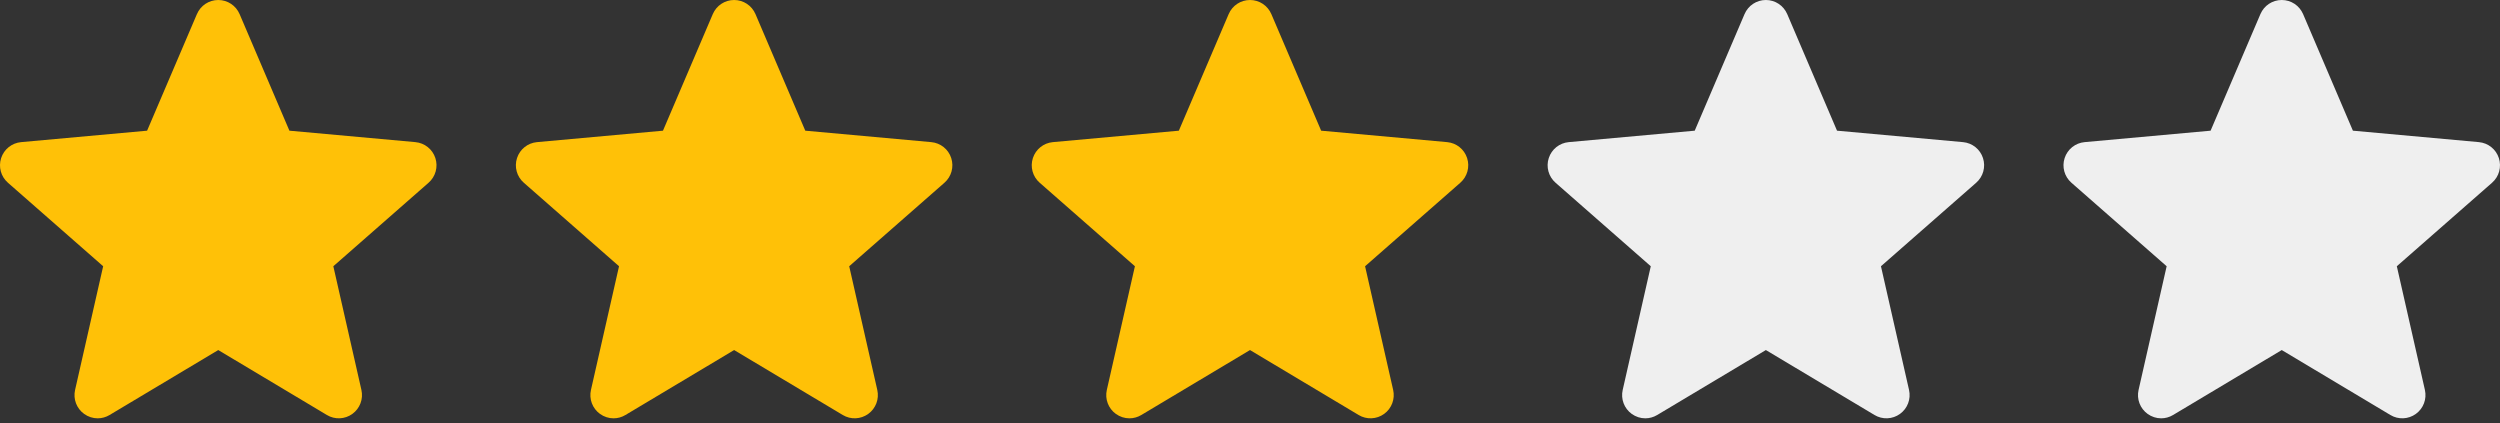 <?xml version="1.0" encoding="UTF-8"?> <svg xmlns="http://www.w3.org/2000/svg" width="189" height="32" viewBox="0 0 189 32" fill="none"><rect x="0" y="0" width="189" height="32" fill="#333333" stroke="none"/> <path d="M32.914 11.951C32.698 11.282 32.105 10.808 31.404 10.745L21.879 9.88L18.113 1.064C17.835 0.418 17.203 0 16.5 0C15.797 0 15.165 0.418 14.887 1.066L11.121 9.88L1.595 10.745C0.895 10.809 0.304 11.282 0.086 11.951C-0.131 12.619 0.07 13.352 0.599 13.814L7.799 20.128L5.676 29.48C5.52 30.167 5.787 30.878 6.358 31.29C6.665 31.512 7.023 31.625 7.385 31.625C7.697 31.625 8.006 31.541 8.284 31.374L16.5 26.464L24.713 31.374C25.314 31.736 26.072 31.703 26.641 31.29C27.212 30.877 27.478 30.166 27.323 29.48L25.2 20.128L32.4 13.815C32.929 13.352 33.131 12.62 32.914 11.951Z" fill="#FFC107"></path> <path d="M71.914 11.951C71.698 11.282 71.105 10.808 70.404 10.745L60.879 9.88L57.113 1.064C56.835 0.418 56.203 0 55.5 0C54.797 0 54.165 0.418 53.887 1.066L50.121 9.88L40.595 10.745C39.895 10.809 39.304 11.282 39.086 11.951C38.869 12.619 39.07 13.352 39.599 13.814L46.799 20.128L44.676 29.48C44.52 30.167 44.787 30.878 45.358 31.29C45.664 31.512 46.023 31.625 46.385 31.625C46.697 31.625 47.007 31.541 47.284 31.374L55.5 26.464L63.713 31.374C64.314 31.736 65.072 31.703 65.641 31.29C66.212 30.877 66.478 30.166 66.323 29.48L64.2 20.128L71.4 13.815C71.929 13.352 72.131 12.62 71.914 11.951Z" fill="#FFC107"></path> <path d="M110.914 11.951C110.698 11.282 110.105 10.808 109.404 10.745L99.879 9.88L96.113 1.064C95.835 0.418 95.203 0 94.5 0C93.797 0 93.165 0.418 92.887 1.066L89.121 9.88L79.595 10.745C78.895 10.809 78.304 11.282 78.086 11.951C77.869 12.619 78.07 13.352 78.599 13.814L85.799 20.128L83.676 29.48C83.52 30.167 83.787 30.878 84.358 31.29C84.665 31.512 85.023 31.625 85.385 31.625C85.697 31.625 86.007 31.541 86.284 31.374L94.5 26.464L102.713 31.374C103.314 31.736 104.072 31.703 104.641 31.29C105.212 30.877 105.478 30.166 105.323 29.48L103.2 20.128L110.4 13.815C110.929 13.352 111.131 12.62 110.914 11.951Z" fill="#FFC107"></path> <path d="M149.914 11.951C149.698 11.282 149.105 10.808 148.404 10.745L138.879 9.88L135.113 1.064C134.835 0.418 134.203 0 133.5 0C132.797 0 132.165 0.418 131.887 1.066L128.121 9.88L118.595 10.745C117.895 10.809 117.304 11.282 117.086 11.951C116.869 12.619 117.07 13.352 117.599 13.814L124.799 20.128L122.676 29.48C122.52 30.167 122.787 30.878 123.358 31.29C123.665 31.512 124.023 31.625 124.385 31.625C124.697 31.625 125.006 31.541 125.284 31.374L133.5 26.464L141.713 31.374C142.314 31.736 143.072 31.703 143.641 31.29C144.212 30.877 144.478 30.166 144.323 29.48L142.2 20.128L149.4 13.815C149.929 13.352 150.131 12.62 149.914 11.951Z" fill="#EFEFEF"></path> <path d="M188.914 11.951C188.698 11.282 188.105 10.808 187.404 10.745L177.879 9.88L174.113 1.064C173.835 0.418 173.203 0 172.5 0C171.797 0 171.165 0.418 170.887 1.066L167.121 9.88L157.595 10.745C156.895 10.809 156.304 11.282 156.086 11.951C155.869 12.619 156.07 13.352 156.599 13.814L163.799 20.128L161.676 29.48C161.52 30.167 161.787 30.878 162.358 31.29C162.665 31.512 163.023 31.625 163.385 31.625C163.697 31.625 164.006 31.541 164.284 31.374L172.5 26.464L180.713 31.374C181.314 31.736 182.072 31.703 182.641 31.29C183.212 30.877 183.478 30.166 183.323 29.48L181.2 20.128L188.4 13.815C188.929 13.352 189.131 12.62 188.914 11.951Z" fill="#EFEFEF"></path> </svg> 